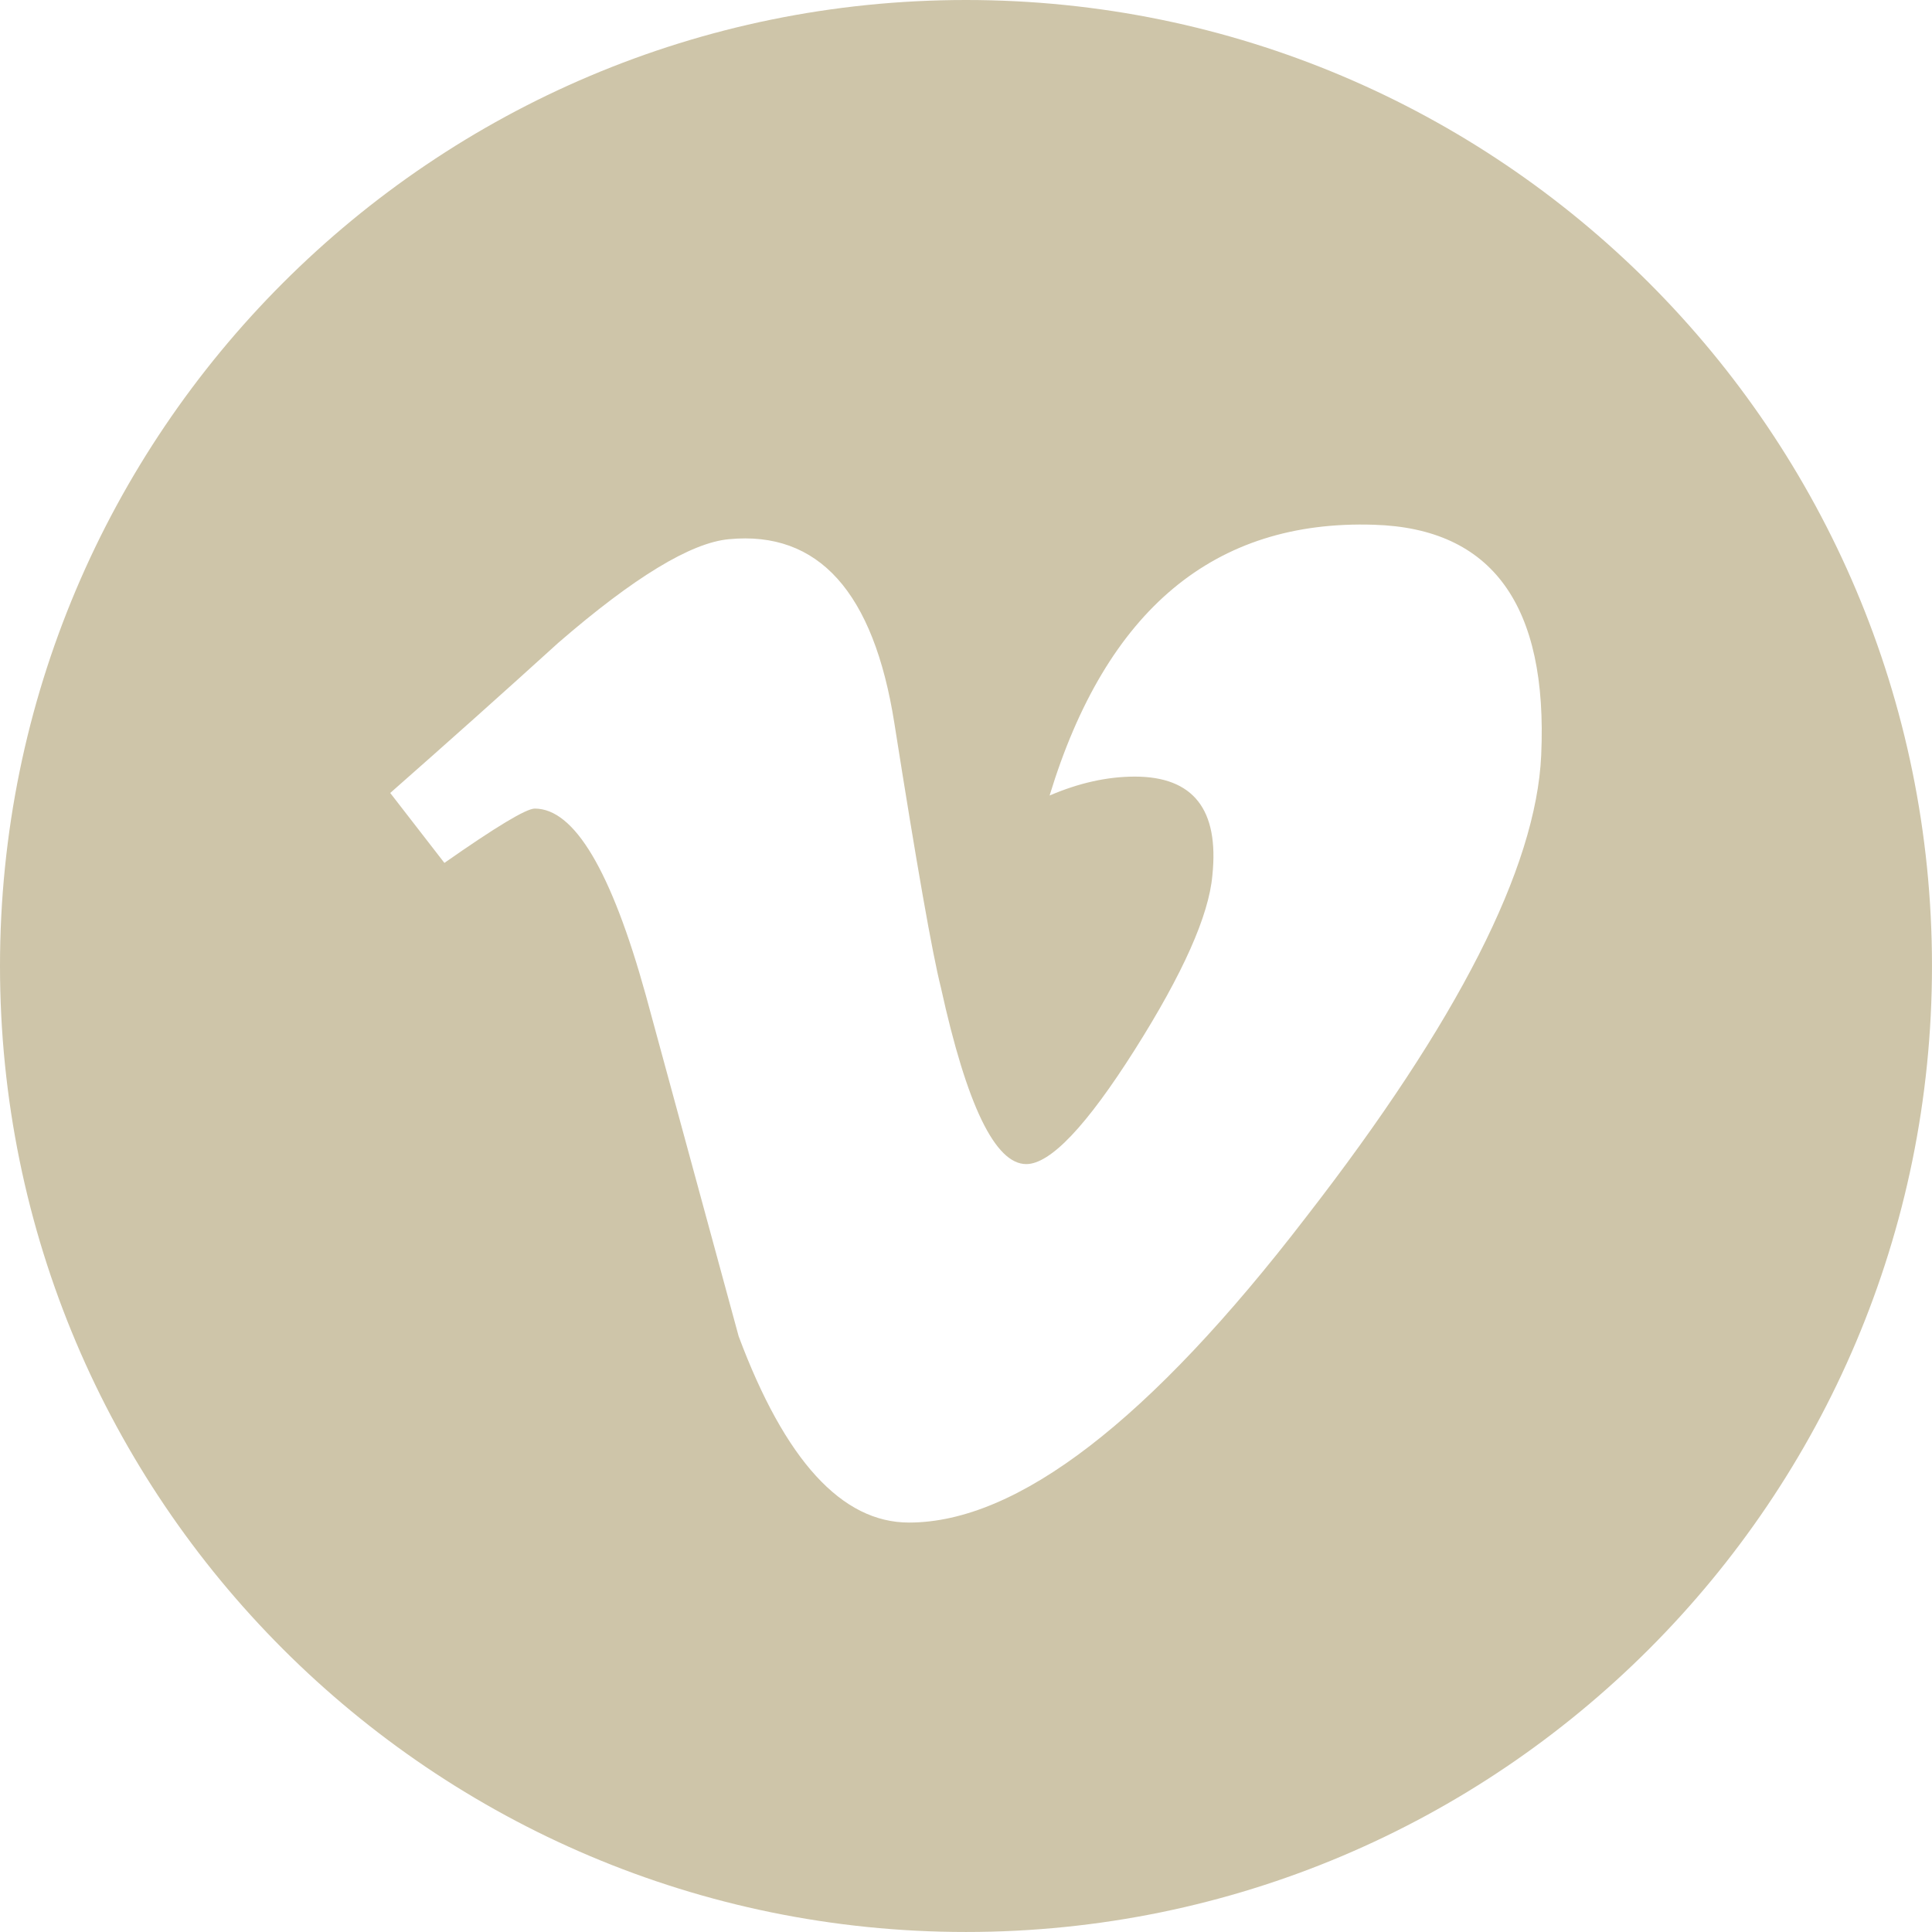 <!-- Generator: Adobe Illustrator 19.0.0, SVG Export Plug-In  -->

<svg version="1.1"

	 xmlns="http://www.w3.org/2000/svg" xmlns:xlink="http://www.w3.org/1999/xlink" xmlns:a="http://ns.adobe.com/AdobeSVGViewerExtensions/3.0/"

	 x="0px" y="0px" width="100.667px" height="100.667px" viewBox="0 0 100.667 100.667"

	 style="enable-background:new 0 0 100.667 100.667;" xml:space="preserve">

<style type="text/css">

	.st0{fill:#CEC5A9;}

</style>

<defs>

</defs>

<path id="XMLID_18_" class="st0" d="M50.333,0C22.535,0,0,22.535,0,50.333c0,27.798,22.535,50.333,50.333,50.333

	s50.333-22.535,50.333-50.333C100.667,22.535,78.132,0,50.333,0z M80.304,39.364c-0.267,5.852-4.346,13.865-12.237,24.035

	C59.91,74.022,53.008,79.333,47.362,79.333c-3.496,0-6.457-3.234-8.874-9.705c-1.615-5.931-3.228-11.861-4.843-17.792

	c-1.795-6.467-3.721-9.705-5.78-9.705c-0.449,0-2.019,0.947-4.709,2.831l-2.823-3.644c2.961-2.607,5.882-5.213,8.756-7.824

	c3.949-3.419,6.914-5.217,8.89-5.399c4.67-0.449,7.544,2.749,8.623,9.594c1.165,7.386,1.972,11.98,2.426,13.778

	c1.346,6.128,2.827,9.188,4.445,9.188c1.256,0,3.142-1.988,5.657-5.962c2.513-3.975,3.858-7,4.04-9.078

	c0.358-3.431-0.988-5.15-4.04-5.15c-1.437,0-2.917,0.331-4.441,0.986c2.948-9.677,8.583-14.377,16.898-14.109

	C77.753,27.526,80.659,31.532,80.304,39.364z"/>

</svg>